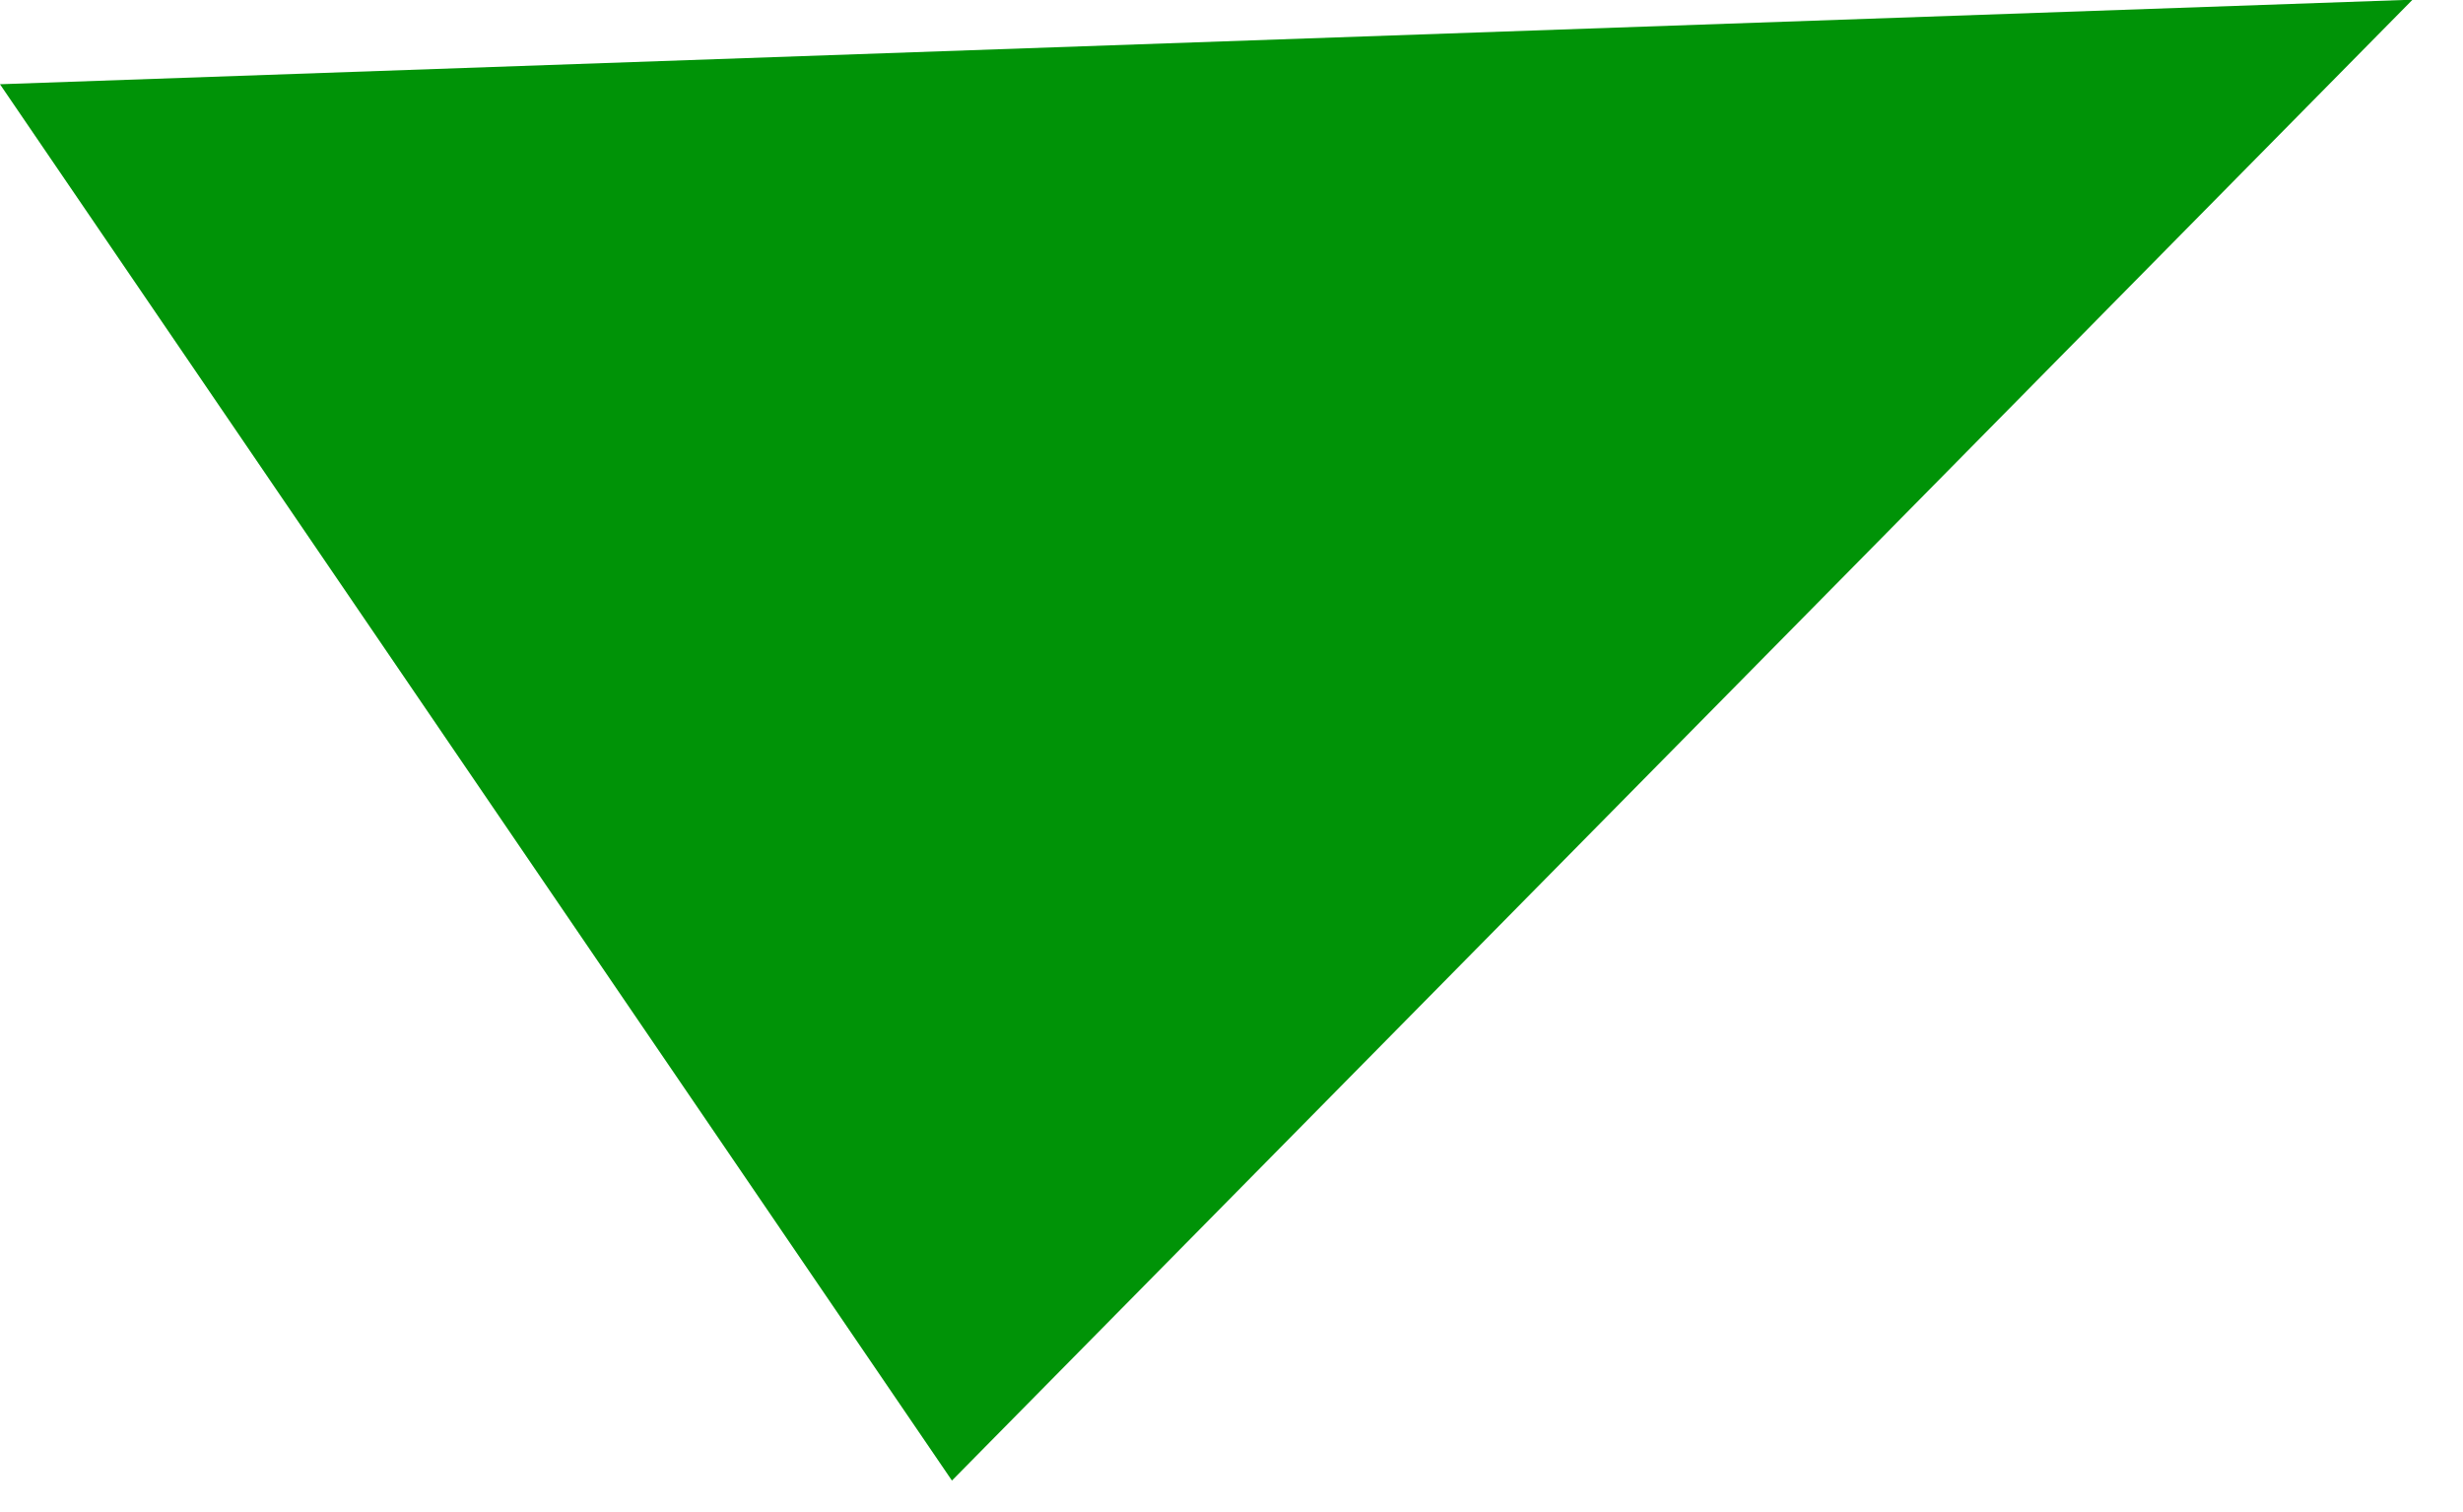<svg xmlns="http://www.w3.org/2000/svg" xmlns:xlink="http://www.w3.org/1999/xlink" width="57.897" height="35.557" viewBox="0 0 57.897 35.557">
  <defs>
    <clipPath id="clip-path">
      <rect id="Rectangle_73" data-name="Rectangle 73" width="56.759" height="33.597" fill="#009307"/>
    </clipPath>
  </defs>
  <g id="Group_298" data-name="Group 298" transform="translate(-141.259 -581.828) rotate(-7)">
    <g id="Group_209" data-name="Group 209" transform="matrix(0.996, 0.087, -0.087, 0.996, 69.057, 596.672)">
      <g id="Group_207" data-name="Group 207" clip-path="url(#clip-path)">
        <path id="Path_43" data-name="Path 43" d="M21.218,33.6,0,0H56.759L21.218,33.6" transform="translate(0 0)" fill="#009307"/>
      </g>
    </g>
  </g>
</svg>
